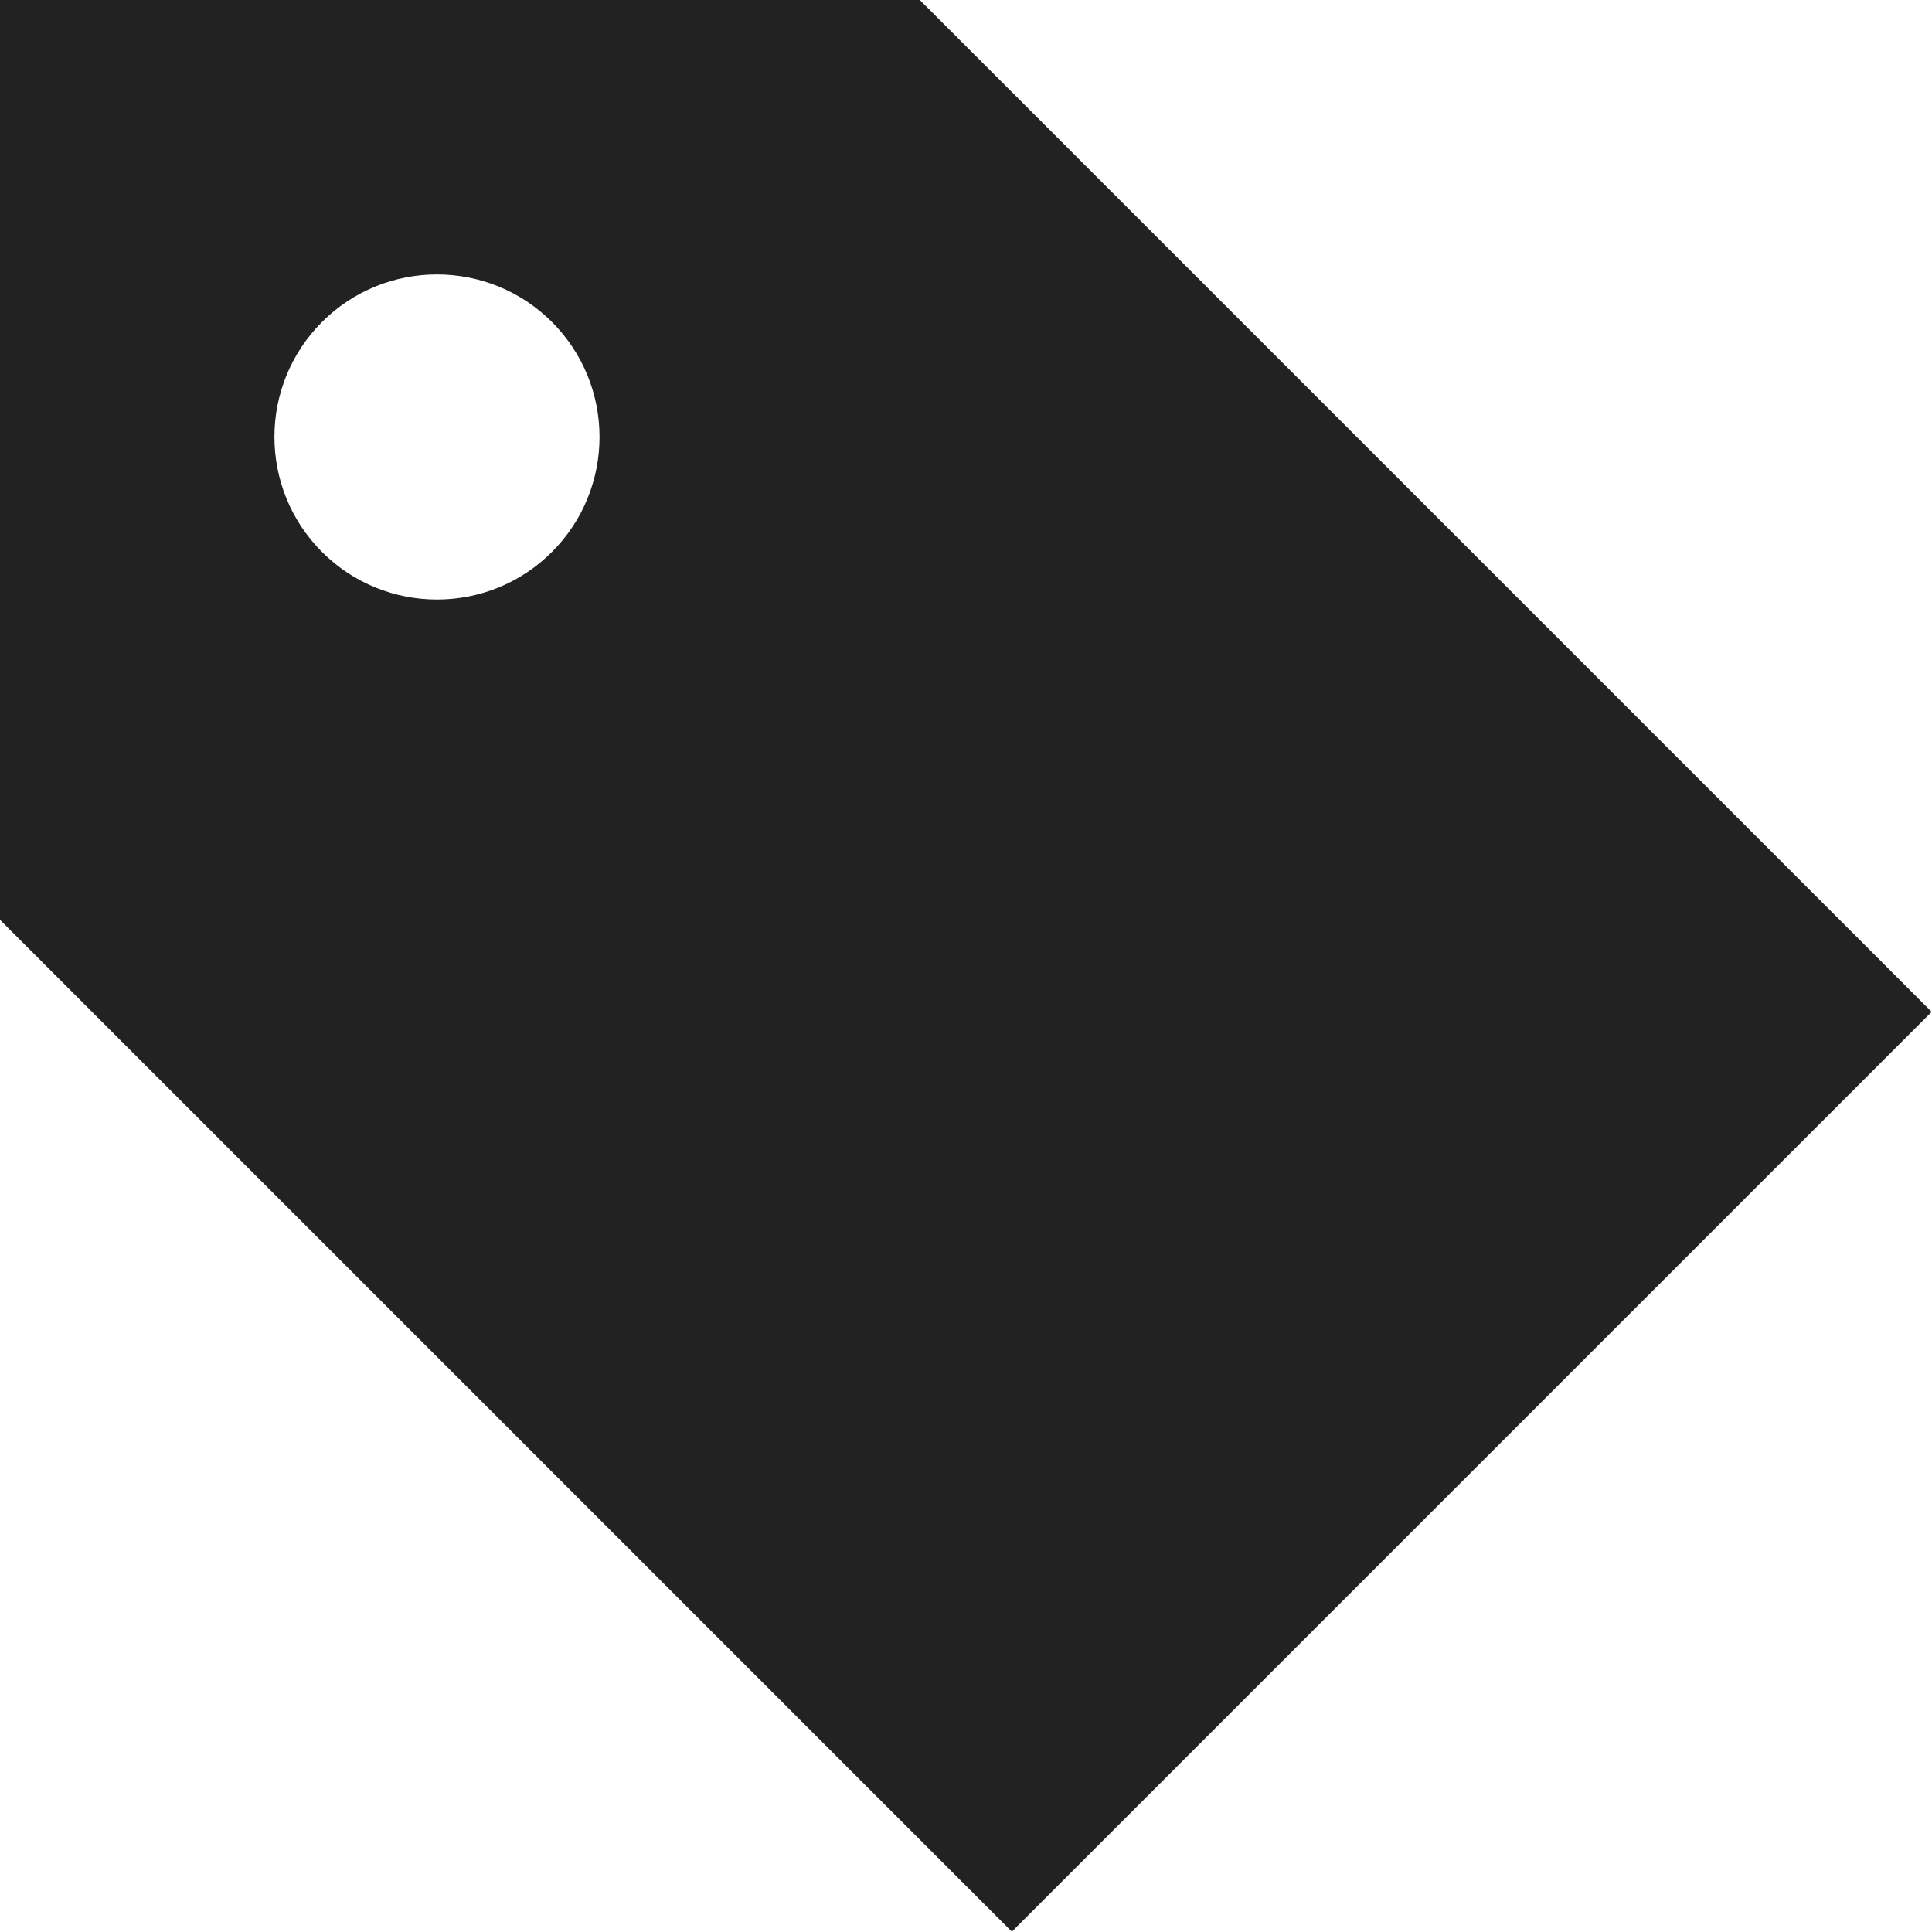 <?xml version="1.0" encoding="UTF-8"?>
<svg id="_レイヤー_2" data-name="レイヤー 2" xmlns="http://www.w3.org/2000/svg" viewBox="0 0 59.4 59.4">
  <defs>
    <style>
      .cls-1 {
        fill: #222;
        stroke-width: 0px;
      }
    </style>
  </defs>
  <g id="icon_catalog">
    <path class="cls-1" d="M0,0v28.28l31.11,31.11,28.28-28.28L28.28,0H0ZM16.97,16.97c-1.95,1.95-5.12,1.95-7.07,0s-1.95-5.12,0-7.07,5.12-1.95,7.07,0,1.95,5.12,0,7.07Z"/>
  </g>
</svg>